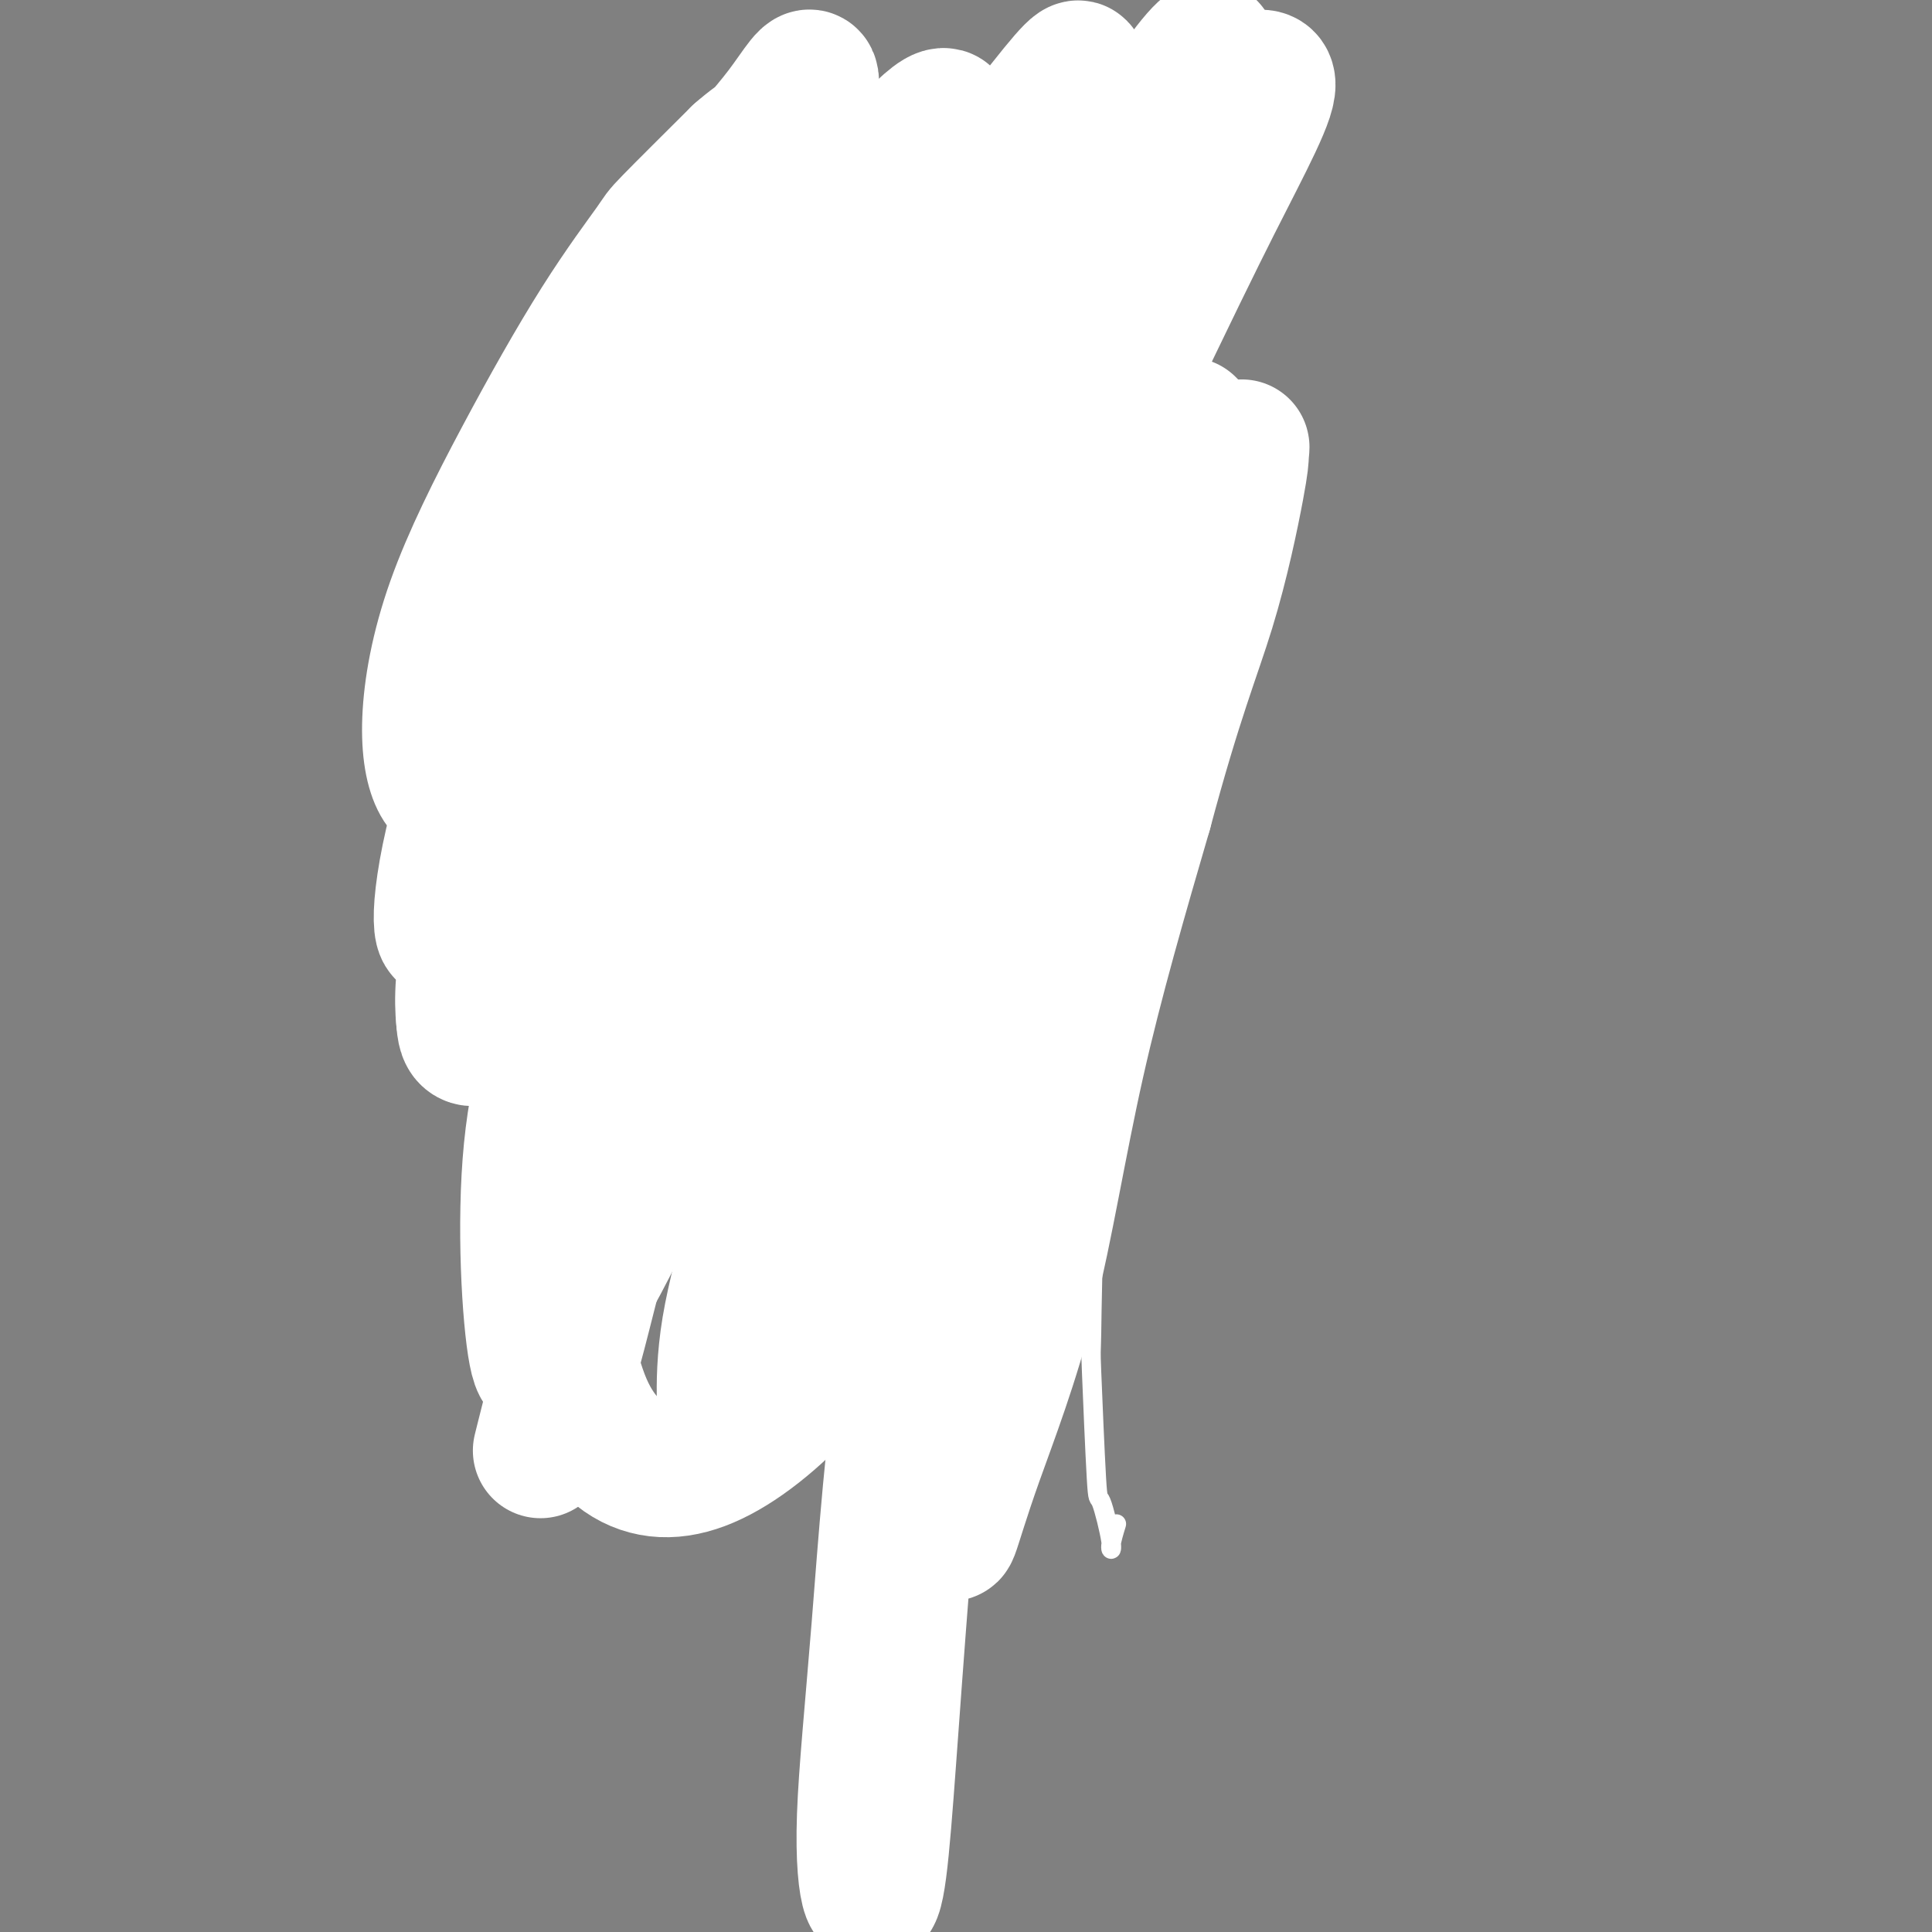 <svg viewBox='0 0 400 400' version='1.1' xmlns='http://www.w3.org/2000/svg' xmlns:xlink='http://www.w3.org/1999/xlink'><rect x="0" y="0" width="400" height="400" fill="#808080" stroke="none"/><g fill='none' stroke='#7C3805' stroke-width='4' stroke-linecap='round' stroke-linejoin='round'><path d='M135,78c-0.303,-0.423 -0.606,-0.847 -1,-1c-0.394,-0.153 -0.879,-0.037 -1,0c-0.121,0.037 0.123,-0.005 0,0c-0.123,0.005 -0.611,0.058 -1,0c-0.389,-0.058 -0.678,-0.227 -1,0c-0.322,0.227 -0.677,0.848 -1,1c-0.323,0.152 -0.612,-0.167 -1,0c-0.388,0.167 -0.874,0.818 -1,1c-0.126,0.182 0.107,-0.106 0,0c-0.107,0.106 -0.554,0.606 -1,1c-0.446,0.394 -0.890,0.682 -1,1c-0.110,0.318 0.114,0.667 0,1c-0.114,0.333 -0.567,0.649 -1,1c-0.433,0.351 -0.847,0.738 -1,1c-0.153,0.262 -0.045,0.398 0,1c0.045,0.602 0.026,1.670 0,2c-0.026,0.330 -0.060,-0.079 0,0c0.060,0.079 0.212,0.647 0,1c-0.212,0.353 -0.790,0.490 -1,1c-0.210,0.510 -0.053,1.394 0,2c0.053,0.606 -0.000,0.936 0,1c0.000,0.064 0.053,-0.137 0,0c-0.053,0.137 -0.210,0.611 0,1c0.210,0.389 0.788,0.692 1,1c0.212,0.308 0.057,0.621 0,1c-0.057,0.379 -0.016,0.822 0,1c0.016,0.178 0.007,0.089 0,0c-0.007,-0.089 -0.012,-0.179 0,0c0.012,0.179 0.042,0.625 0,1c-0.042,0.375 -0.155,0.679 0,1c0.155,0.321 0.577,0.661 1,1'/><path d='M125,99c-0.049,2.719 -0.172,1.517 0,1c0.172,-0.517 0.637,-0.348 1,0c0.363,0.348 0.622,0.877 1,1c0.378,0.123 0.875,-0.159 1,0c0.125,0.159 -0.121,0.761 0,1c0.121,0.239 0.611,0.117 1,0c0.389,-0.117 0.679,-0.229 1,0c0.321,0.229 0.674,0.797 1,1c0.326,0.203 0.626,0.040 1,0c0.374,-0.040 0.821,0.043 1,0c0.179,-0.043 0.089,-0.211 0,0c-0.089,0.211 -0.178,0.803 0,1c0.178,0.197 0.622,0.000 1,0c0.378,-0.000 0.690,0.196 1,0c0.310,-0.196 0.619,-0.785 1,-1c0.381,-0.215 0.833,-0.058 1,0c0.167,0.058 0.048,0.017 0,0c-0.048,-0.017 -0.024,-0.008 0,0'/><path d='M135,103c-0.081,0.431 -0.162,0.862 0,1c0.162,0.138 0.568,-0.019 1,0c0.432,0.019 0.889,0.212 1,0c0.111,-0.212 -0.125,-0.830 0,-1c0.125,-0.170 0.612,0.108 1,0c0.388,-0.108 0.679,-0.603 1,-1c0.321,-0.397 0.674,-0.698 1,-1c0.326,-0.302 0.626,-0.605 1,-1c0.374,-0.395 0.821,-0.880 1,-1c0.179,-0.120 0.090,0.126 0,0c-0.090,-0.126 -0.182,-0.625 0,-1c0.182,-0.375 0.636,-0.625 1,-1c0.364,-0.375 0.637,-0.874 1,-1c0.363,-0.126 0.815,0.120 1,0c0.185,-0.120 0.102,-0.607 0,-1c-0.102,-0.393 -0.223,-0.693 0,-1c0.223,-0.307 0.791,-0.621 1,-1c0.209,-0.379 0.060,-0.823 0,-1c-0.060,-0.177 -0.030,-0.089 0,0'/><path d='M138,77c0.331,0.002 0.662,0.004 1,0c0.338,-0.004 0.683,-0.015 1,0c0.317,0.015 0.607,0.057 1,0c0.393,-0.057 0.889,-0.211 1,0c0.111,0.211 -0.162,0.788 0,1c0.162,0.212 0.761,0.061 1,0c0.239,-0.061 0.120,-0.030 0,0'/><path d='M142,77c-0.122,0.512 -0.244,1.024 0,1c0.244,-0.024 0.853,-0.585 1,-1c0.147,-0.415 -0.167,-0.685 0,-1c0.167,-0.315 0.815,-0.676 1,-1c0.185,-0.324 -0.094,-0.611 0,-1c0.094,-0.389 0.560,-0.878 1,-1c0.440,-0.122 0.853,0.125 1,0c0.147,-0.125 0.029,-0.621 0,-1c-0.029,-0.379 0.030,-0.642 0,-1c-0.030,-0.358 -0.149,-0.813 0,-1c0.149,-0.187 0.564,-0.107 1,0c0.436,0.107 0.891,0.240 1,0c0.109,-0.240 -0.130,-0.853 0,-1c0.130,-0.147 0.629,0.172 1,0c0.371,-0.172 0.614,-0.835 1,-1c0.386,-0.165 0.914,0.167 1,0c0.086,-0.167 -0.272,-0.833 0,-1c0.272,-0.167 1.172,0.166 2,0c0.828,-0.166 1.584,-0.829 2,-1c0.416,-0.171 0.493,0.151 1,0c0.507,-0.151 1.444,-0.777 2,-1c0.556,-0.223 0.731,-0.045 1,0c0.269,0.045 0.633,-0.043 1,0c0.367,0.043 0.738,0.218 1,0c0.262,-0.218 0.417,-0.828 1,-1c0.583,-0.172 1.595,0.094 2,0c0.405,-0.094 0.202,-0.547 0,-1'/><path d='M164,63c2.962,-1.083 1.367,-0.290 1,0c-0.367,0.290 0.496,0.078 1,0c0.504,-0.078 0.650,-0.021 1,0c0.350,0.021 0.904,0.007 1,0c0.096,-0.007 -0.265,-0.006 0,0c0.265,0.006 1.155,0.015 2,0c0.845,-0.015 1.644,-0.056 2,0c0.356,0.056 0.271,0.210 1,0c0.729,-0.210 2.274,-0.784 3,-1c0.726,-0.216 0.632,-0.073 1,0c0.368,0.073 1.198,0.076 2,0c0.802,-0.076 1.576,-0.232 2,0c0.424,0.232 0.498,0.850 1,1c0.502,0.150 1.433,-0.170 2,0c0.567,0.170 0.770,0.830 1,1c0.230,0.170 0.488,-0.150 1,0c0.512,0.150 1.278,0.772 2,1c0.722,0.228 1.401,0.064 2,0c0.599,-0.064 1.117,-0.027 2,0c0.883,0.027 2.130,0.045 3,0c0.870,-0.045 1.363,-0.153 2,0c0.637,0.153 1.418,0.565 2,1c0.582,0.435 0.966,0.891 1,1c0.034,0.109 -0.282,-0.130 0,0c0.282,0.130 1.161,0.630 2,1c0.839,0.370 1.638,0.610 2,1c0.362,0.390 0.285,0.931 1,1c0.715,0.069 2.220,-0.332 3,0c0.780,0.332 0.836,1.398 1,2c0.164,0.602 0.436,0.739 1,1c0.564,0.261 1.419,0.647 2,1c0.581,0.353 0.887,0.672 1,1c0.113,0.328 0.032,0.665 0,1c-0.032,0.335 -0.016,0.667 0,1'/><path d='M213,77c2.344,1.589 1.205,0.063 1,0c-0.205,-0.063 0.525,1.337 1,2c0.475,0.663 0.695,0.590 1,1c0.305,0.410 0.694,1.304 1,2c0.306,0.696 0.530,1.194 1,2c0.470,0.806 1.187,1.922 2,3c0.813,1.078 1.723,2.120 2,3c0.277,0.880 -0.080,1.598 0,2c0.080,0.402 0.596,0.488 1,1c0.404,0.512 0.696,1.452 1,2c0.304,0.548 0.620,0.706 1,1c0.380,0.294 0.822,0.726 1,1c0.178,0.274 0.090,0.390 0,1c-0.090,0.610 -0.183,1.715 0,3c0.183,1.285 0.640,2.751 1,4c0.360,1.249 0.622,2.280 1,3c0.378,0.720 0.872,1.129 1,2c0.128,0.871 -0.109,2.206 0,3c0.109,0.794 0.565,1.048 1,2c0.435,0.952 0.849,2.601 1,3c0.151,0.399 0.041,-0.451 0,0c-0.041,0.451 -0.011,2.203 0,3c0.011,0.797 0.003,0.639 0,1c-0.003,0.361 -0.001,1.240 0,2c0.001,0.760 0.000,1.399 0,2c-0.000,0.601 -0.000,1.162 0,2c0.000,0.838 0.000,1.951 0,3c-0.000,1.049 -0.000,2.033 0,3c0.000,0.967 0.000,1.916 0,3c-0.000,1.084 -0.000,2.304 0,3c0.000,0.696 0.000,0.868 0,1c-0.000,0.132 -0.000,0.222 0,1c0.000,0.778 0.001,2.243 0,3c-0.001,0.757 -0.003,0.806 0,1c0.003,0.194 0.012,0.535 0,1c-0.012,0.465 -0.045,1.056 0,2c0.045,0.944 0.167,2.243 0,3c-0.167,0.757 -0.622,0.973 -1,2c-0.378,1.027 -0.679,2.865 -1,4c-0.321,1.135 -0.660,1.568 -1,2'/><path d='M228,160c-0.630,6.737 -0.706,2.580 -1,2c-0.294,-0.580 -0.804,2.415 -1,4c-0.196,1.585 -0.076,1.758 0,2c0.076,0.242 0.107,0.551 0,1c-0.107,0.449 -0.354,1.036 -1,2c-0.646,0.964 -1.692,2.305 -2,3c-0.308,0.695 0.121,0.742 0,1c-0.121,0.258 -0.792,0.725 -1,1c-0.208,0.275 0.047,0.359 0,1c-0.047,0.641 -0.398,1.839 -1,3c-0.602,1.161 -1.457,2.286 -2,3c-0.543,0.714 -0.776,1.018 -1,2c-0.224,0.982 -0.439,2.643 -1,4c-0.561,1.357 -1.469,2.409 -2,3c-0.531,0.591 -0.685,0.721 -1,1c-0.315,0.279 -0.790,0.708 -1,1c-0.210,0.292 -0.153,0.448 0,1c0.153,0.552 0.403,1.499 0,2c-0.403,0.501 -1.458,0.556 -2,1c-0.542,0.444 -0.572,1.278 -1,2c-0.428,0.722 -1.253,1.331 -2,2c-0.747,0.669 -1.416,1.397 -2,2c-0.584,0.603 -1.081,1.083 -2,2c-0.919,0.917 -2.258,2.273 -3,3c-0.742,0.727 -0.885,0.825 -1,1c-0.115,0.175 -0.202,0.425 -1,1c-0.798,0.575 -2.306,1.473 -3,2c-0.694,0.527 -0.574,0.681 -1,1c-0.426,0.319 -1.397,0.804 -2,1c-0.603,0.196 -0.838,0.105 -1,0c-0.162,-0.105 -0.251,-0.224 -1,0c-0.749,0.224 -2.158,0.791 -3,1c-0.842,0.209 -1.118,0.059 -2,0c-0.882,-0.059 -2.370,-0.026 -3,0c-0.630,0.026 -0.400,0.045 -1,0c-0.600,-0.045 -2.028,-0.156 -3,0c-0.972,0.156 -1.486,0.578 -2,1'/><path d='M177,217c-3.115,0.297 -2.904,0.041 -3,0c-0.096,-0.041 -0.501,0.134 -1,0c-0.499,-0.134 -1.092,-0.576 -2,-1c-0.908,-0.424 -2.130,-0.831 -3,-1c-0.870,-0.169 -1.387,-0.102 -2,0c-0.613,0.102 -1.323,0.238 -2,0c-0.677,-0.238 -1.323,-0.848 -2,-1c-0.677,-0.152 -1.386,0.156 -2,0c-0.614,-0.156 -1.133,-0.777 -2,-1c-0.867,-0.223 -2.080,-0.049 -3,0c-0.920,0.049 -1.545,-0.028 -2,0c-0.455,0.028 -0.738,0.162 -1,0c-0.262,-0.162 -0.503,-0.621 -1,-1c-0.497,-0.379 -1.250,-0.679 -2,-1c-0.750,-0.321 -1.496,-0.663 -2,-1c-0.504,-0.337 -0.765,-0.668 -1,-1c-0.235,-0.332 -0.446,-0.666 -1,-1c-0.554,-0.334 -1.453,-0.667 -2,-1c-0.547,-0.333 -0.743,-0.667 -1,-1c-0.257,-0.333 -0.576,-0.667 -1,-1c-0.424,-0.333 -0.955,-0.667 -1,-1c-0.045,-0.333 0.394,-0.666 0,-1c-0.394,-0.334 -1.622,-0.671 -2,-1c-0.378,-0.329 0.095,-0.651 0,-1c-0.095,-0.349 -0.756,-0.725 -1,-1c-0.244,-0.275 -0.069,-0.450 0,-1c0.069,-0.550 0.033,-1.476 0,-2c-0.033,-0.524 -0.061,-0.647 0,-1c0.061,-0.353 0.213,-0.935 0,-1c-0.213,-0.065 -0.789,0.386 -1,0c-0.211,-0.386 -0.057,-1.609 0,-2c0.057,-0.391 0.015,0.048 0,0c-0.015,-0.048 -0.004,-0.585 0,-1c0.004,-0.415 0.002,-0.707 0,-1'/><path d='M136,191c-0.070,-1.863 0.755,-1.020 1,-1c0.245,0.020 -0.089,-0.783 0,-1c0.089,-0.217 0.602,0.153 1,0c0.398,-0.153 0.680,-0.830 1,-1c0.320,-0.170 0.677,0.165 1,0c0.323,-0.165 0.611,-0.830 1,-1c0.389,-0.170 0.877,0.155 1,0c0.123,-0.155 -0.121,-0.788 0,-1c0.121,-0.212 0.607,-0.001 1,0c0.393,0.001 0.693,-0.206 1,0c0.307,0.206 0.622,0.826 1,1c0.378,0.174 0.819,-0.098 1,0c0.181,0.098 0.101,0.565 0,1c-0.101,0.435 -0.223,0.838 0,1c0.223,0.162 0.792,0.085 1,0c0.208,-0.085 0.056,-0.176 0,0c-0.056,0.176 -0.015,0.621 0,1c0.015,0.379 0.004,0.693 0,1c-0.004,0.307 -0.001,0.607 0,1c0.001,0.393 0.000,0.879 0,1c-0.000,0.121 -0.000,-0.122 0,0c0.000,0.122 0.000,0.610 0,1c-0.000,0.390 -0.000,0.683 0,1c0.000,0.317 0.000,0.659 0,1'/><path d='M147,196c0.642,1.547 0.745,0.414 1,0c0.255,-0.414 0.660,-0.110 1,0c0.340,0.110 0.616,0.026 1,0c0.384,-0.026 0.876,0.007 1,0c0.124,-0.007 -0.120,-0.055 0,0c0.120,0.055 0.606,0.212 1,0c0.394,-0.212 0.697,-0.793 1,-1c0.303,-0.207 0.606,-0.042 1,0c0.394,0.042 0.879,-0.040 1,0c0.121,0.040 -0.122,0.203 0,0c0.122,-0.203 0.610,-0.773 1,-1c0.390,-0.227 0.682,-0.112 1,0c0.318,0.112 0.663,0.223 1,0c0.337,-0.223 0.668,-0.778 1,-1c0.332,-0.222 0.666,-0.111 1,0'/><path d='M160,193c1.962,-0.704 0.367,-0.963 0,-1c-0.367,-0.037 0.494,0.148 1,0c0.506,-0.148 0.657,-0.628 1,-1c0.343,-0.372 0.877,-0.635 1,-1c0.123,-0.365 -0.164,-0.833 0,-1c0.164,-0.167 0.780,-0.032 1,0c0.220,0.032 0.044,-0.038 0,0c-0.044,0.038 0.045,0.183 0,0c-0.045,-0.183 -0.223,-0.694 0,-1c0.223,-0.306 0.849,-0.408 1,-1c0.151,-0.592 -0.171,-1.675 0,-2c0.171,-0.325 0.834,0.106 1,0c0.166,-0.106 -0.166,-0.749 0,-1c0.166,-0.251 0.829,-0.108 1,0c0.171,0.108 -0.150,0.183 0,0c0.150,-0.183 0.772,-0.623 1,-1c0.228,-0.377 0.061,-0.693 0,-1c-0.061,-0.307 -0.016,-0.607 0,-1c0.016,-0.393 0.005,-0.878 0,-1c-0.005,-0.122 -0.002,0.121 0,0c0.002,-0.121 0.005,-0.606 0,-1c-0.005,-0.394 -0.016,-0.698 0,-1c0.016,-0.302 0.061,-0.602 0,-1c-0.061,-0.398 -0.227,-0.894 0,-1c0.227,-0.106 0.849,0.179 1,0c0.151,-0.179 -0.167,-0.821 0,-1c0.167,-0.179 0.818,0.106 1,0c0.182,-0.106 -0.106,-0.603 0,-1c0.106,-0.397 0.606,-0.694 1,-1c0.394,-0.306 0.683,-0.621 1,-1c0.317,-0.379 0.662,-0.823 1,-1c0.338,-0.177 0.669,-0.089 1,0'/><path d='M174,171c2.327,-3.646 1.145,-1.760 1,-1c-0.145,0.760 0.749,0.396 1,0c0.251,-0.396 -0.140,-0.824 0,-1c0.140,-0.176 0.811,-0.101 1,0c0.189,0.101 -0.104,0.227 0,0c0.104,-0.227 0.606,-0.807 1,-1c0.394,-0.193 0.679,0.001 1,0c0.321,-0.001 0.678,-0.195 1,0c0.322,0.195 0.610,0.780 1,1c0.390,0.220 0.883,0.074 1,0c0.117,-0.074 -0.142,-0.076 0,0c0.142,0.076 0.686,0.232 1,0c0.314,-0.232 0.397,-0.851 1,-1c0.603,-0.149 1.724,0.173 2,0c0.276,-0.173 -0.294,-0.840 0,-1c0.294,-0.160 1.453,0.189 2,0c0.547,-0.189 0.481,-0.915 1,-2c0.519,-1.085 1.621,-2.529 2,-3c0.379,-0.471 0.033,0.031 0,0c-0.033,-0.031 0.246,-0.596 0,-1c-0.246,-0.404 -1.017,-0.648 -2,-1c-0.983,-0.352 -2.179,-0.812 -3,-1c-0.821,-0.188 -1.268,-0.106 -2,0c-0.732,0.106 -1.747,0.234 -3,0c-1.253,-0.234 -2.742,-0.832 -4,-1c-1.258,-0.168 -2.286,0.094 -4,0c-1.714,-0.094 -4.115,-0.545 -6,-1c-1.885,-0.455 -3.253,-0.913 -4,-1c-0.747,-0.087 -0.874,0.198 -2,0c-1.126,-0.198 -3.250,-0.878 -4,-1c-0.750,-0.122 -0.125,0.313 -1,0c-0.875,-0.313 -3.250,-1.375 -5,-2c-1.750,-0.625 -2.875,-0.812 -4,-1'/><path d='M147,152c-6.911,-1.661 -2.189,-0.813 -1,-1c1.189,-0.187 -1.155,-1.408 -2,-2c-0.845,-0.592 -0.190,-0.554 0,-1c0.190,-0.446 -0.086,-1.378 0,-2c0.086,-0.622 0.532,-0.936 1,-1c0.468,-0.064 0.957,0.123 1,0c0.043,-0.123 -0.360,-0.554 0,-1c0.360,-0.446 1.481,-0.905 2,-1c0.519,-0.095 0.435,0.175 1,0c0.565,-0.175 1.780,-0.794 2,-1c0.220,-0.206 -0.554,0.001 0,0c0.554,-0.001 2.436,-0.210 4,0c1.564,0.210 2.811,0.841 4,1c1.189,0.159 2.321,-0.152 3,0c0.679,0.152 0.907,0.769 2,1c1.093,0.231 3.051,0.076 4,0c0.949,-0.076 0.887,-0.072 1,0c0.113,0.072 0.399,0.212 1,0c0.601,-0.212 1.516,-0.778 2,-1c0.484,-0.222 0.538,-0.102 1,0c0.462,0.102 1.331,0.185 2,0c0.669,-0.185 1.137,-0.637 2,-1c0.863,-0.363 2.121,-0.636 3,-1c0.879,-0.364 1.378,-0.817 2,-1c0.622,-0.183 1.367,-0.095 2,0c0.633,0.095 1.153,0.198 2,0c0.847,-0.198 2.020,-0.697 3,-1c0.980,-0.303 1.765,-0.410 2,-1c0.235,-0.590 -0.081,-1.664 0,-2c0.081,-0.336 0.557,0.065 1,0c0.443,-0.065 0.851,-0.595 1,-1c0.149,-0.405 0.037,-0.685 0,-1c-0.037,-0.315 0.001,-0.664 0,-1c-0.001,-0.336 -0.042,-0.657 0,-1c0.042,-0.343 0.165,-0.708 0,-1c-0.165,-0.292 -0.619,-0.512 -1,-1c-0.381,-0.488 -0.691,-1.244 -1,-2'/><path d='M191,128c-0.611,-1.107 -1.140,-0.875 -2,-1c-0.860,-0.125 -2.053,-0.608 -3,-1c-0.947,-0.392 -1.649,-0.693 -2,-1c-0.351,-0.307 -0.351,-0.621 -1,-1c-0.649,-0.379 -1.948,-0.822 -3,-1c-1.052,-0.178 -1.857,-0.089 -3,0c-1.143,0.089 -2.623,0.179 -4,0c-1.377,-0.179 -2.651,-0.625 -4,-1c-1.349,-0.375 -2.772,-0.678 -4,-1c-1.228,-0.322 -2.262,-0.664 -3,-1c-0.738,-0.336 -1.182,-0.667 -2,-1c-0.818,-0.333 -2.010,-0.666 -3,-1c-0.990,-0.334 -1.778,-0.667 -2,-1c-0.222,-0.333 0.121,-0.666 0,-1c-0.121,-0.334 -0.706,-0.671 -1,-1c-0.294,-0.329 -0.296,-0.652 0,-1c0.296,-0.348 0.889,-0.720 1,-1c0.111,-0.280 -0.262,-0.466 0,-1c0.262,-0.534 1.158,-1.415 2,-2c0.842,-0.585 1.629,-0.875 2,-1c0.371,-0.125 0.325,-0.086 1,0c0.675,0.086 2.072,0.220 3,0c0.928,-0.220 1.388,-0.795 2,-1c0.612,-0.205 1.376,-0.040 2,0c0.624,0.040 1.109,-0.045 2,0c0.891,0.045 2.188,0.218 3,0c0.812,-0.218 1.138,-0.828 2,-1c0.862,-0.172 2.259,0.095 3,0c0.741,-0.095 0.828,-0.551 1,-1c0.172,-0.449 0.431,-0.890 1,-1c0.569,-0.110 1.448,0.111 2,0c0.552,-0.111 0.776,-0.556 1,-1'/><path d='M182,104c3.867,-1.111 1.036,-0.889 0,-1c-1.036,-0.111 -0.277,-0.556 0,-1c0.277,-0.444 0.071,-0.889 0,-1c-0.071,-0.111 -0.007,0.110 0,0c0.007,-0.110 -0.043,-0.550 0,-1c0.043,-0.450 0.178,-0.909 0,-1c-0.178,-0.091 -0.671,0.186 -1,0c-0.329,-0.186 -0.496,-0.833 -1,-1c-0.504,-0.167 -1.346,0.148 -2,0c-0.654,-0.148 -1.119,-0.757 -2,-1c-0.881,-0.243 -2.178,-0.118 -3,0c-0.822,0.118 -1.169,0.229 -2,0c-0.831,-0.229 -2.144,-0.796 -3,-1c-0.856,-0.204 -1.254,-0.043 -2,0c-0.746,0.043 -1.841,-0.030 -2,0c-0.159,0.030 0.617,0.163 0,0c-0.617,-0.163 -2.627,-0.621 -4,-1c-1.373,-0.379 -2.107,-0.680 -3,-1c-0.893,-0.320 -1.943,-0.660 -3,-1c-1.057,-0.340 -2.122,-0.680 -3,-1c-0.878,-0.320 -1.570,-0.622 -2,-1c-0.430,-0.378 -0.600,-0.833 -1,-1c-0.400,-0.167 -1.031,-0.045 -1,0c0.031,0.045 0.723,0.013 1,0c0.277,-0.013 0.138,-0.006 0,0'/></g>
<g fill='none' stroke='#FFFFFF' stroke-width='4' stroke-linecap='round' stroke-linejoin='round'><path d='M207,145c-4.964,6.166 -9.928,12.332 -13,18c-3.072,5.668 -4.253,10.837 -5,13c-0.747,2.163 -1.062,1.320 -2,6c-0.938,4.680 -2.500,14.882 -3,23c-0.500,8.118 0.061,14.153 0,17c-0.061,2.847 -0.746,2.507 -1,6c-0.254,3.493 -0.079,10.819 0,14c0.079,3.181 0.060,2.217 0,4c-0.060,1.783 -0.162,6.313 0,8c0.162,1.687 0.589,0.530 1,1c0.411,0.470 0.805,2.565 2,2c1.195,-0.565 3.189,-3.792 5,-7c1.811,-3.208 3.437,-6.397 5,-11c1.563,-4.603 3.063,-10.621 5,-17c1.937,-6.379 4.310,-13.118 7,-20c2.690,-6.882 5.698,-13.905 8,-21c2.302,-7.095 3.898,-14.261 6,-20c2.102,-5.739 4.708,-10.050 6,-12c1.292,-1.950 1.269,-1.540 2,-4c0.731,-2.460 2.217,-7.792 3,-11c0.783,-3.208 0.863,-4.294 1,-5c0.137,-0.706 0.332,-1.032 0,-1c-0.332,0.032 -1.189,0.420 -3,3c-1.811,2.580 -4.575,7.350 -7,13c-2.425,5.650 -4.511,12.179 -7,20c-2.489,7.821 -5.382,16.934 -8,25c-2.618,8.066 -4.963,15.087 -6,18c-1.037,2.913 -0.768,1.719 -2,6c-1.232,4.281 -3.967,14.035 -6,21c-2.033,6.965 -3.366,11.139 -4,13c-0.634,1.861 -0.569,1.407 -1,2c-0.431,0.593 -1.356,2.231 -2,2c-0.644,-0.231 -1.006,-2.331 -1,-4c0.006,-1.669 0.380,-2.906 2,-9c1.620,-6.094 4.486,-17.046 6,-24c1.514,-6.954 1.677,-9.911 5,-19c3.323,-9.089 9.807,-24.311 14,-34c4.193,-9.689 6.097,-13.844 8,-18'/><path d='M222,143c3.777,-8.273 2.219,-2.954 4,-5c1.781,-2.046 6.900,-11.457 9,-15c2.100,-3.543 1.181,-1.219 3,-3c1.819,-1.781 6.377,-7.666 9,-11c2.623,-3.334 3.310,-4.118 4,-4c0.690,0.118 1.381,1.138 1,3c-0.381,1.862 -1.834,4.565 -4,10c-2.166,5.435 -5.045,13.603 -8,22c-2.955,8.397 -5.984,17.024 -9,27c-3.016,9.976 -6.017,21.301 -9,32c-2.983,10.699 -5.948,20.773 -7,25c-1.052,4.227 -0.191,2.607 -2,9c-1.809,6.393 -6.290,20.798 -9,31c-2.710,10.202 -3.651,16.201 -5,21c-1.349,4.799 -3.105,8.397 -4,9c-0.895,0.603 -0.929,-1.789 -1,-4c-0.071,-2.211 -0.179,-4.242 0,-5c0.179,-0.758 0.644,-0.242 0,-4c-0.644,-3.758 -2.396,-11.791 2,-34c4.396,-22.209 14.939,-58.595 22,-78c7.061,-19.405 10.640,-21.829 12,-23c1.360,-1.171 0.501,-1.091 3,-6c2.499,-4.909 8.355,-14.808 12,-21c3.645,-6.192 5.077,-8.676 6,-10c0.923,-1.324 1.336,-1.488 1,0c-0.336,1.488 -1.421,4.627 -3,10c-1.579,5.373 -3.652,12.981 -6,22c-2.348,9.019 -4.970,19.450 -7,31c-2.030,11.550 -3.469,24.218 -5,37c-1.531,12.782 -3.155,25.676 -4,38c-0.845,12.324 -0.912,24.076 -1,29c-0.088,4.924 -0.196,3.018 0,8c0.196,4.982 0.697,16.851 1,22c0.303,5.149 0.407,3.579 1,5c0.593,1.421 1.674,5.835 2,8c0.326,2.165 -0.105,2.083 0,1c0.105,-1.083 0.744,-3.167 1,-4c0.256,-0.833 0.128,-0.417 0,0'/></g>
<g fill='none' stroke='#FFFFFF' stroke-width='28' stroke-linecap='round' stroke-linejoin='round'><path d='M229,75c-0.004,-0.724 -0.008,-1.449 -5,4c-4.992,5.449 -14.971,17.070 -22,26c-7.029,8.930 -11.109,15.168 -15,26c-3.891,10.832 -7.592,26.259 -11,40c-3.408,13.741 -6.521,25.795 -8,31c-1.479,5.205 -1.323,3.560 -3,11c-1.677,7.440 -5.187,23.966 -8,36c-2.813,12.034 -4.931,19.577 -6,26c-1.069,6.423 -1.091,11.727 -1,15c0.091,3.273 0.294,4.514 1,4c0.706,-0.514 1.914,-2.784 4,-8c2.086,-5.216 5.050,-13.378 8,-23c2.950,-9.622 5.884,-20.705 7,-25c1.116,-4.295 0.413,-1.803 3,-10c2.587,-8.197 8.465,-27.085 15,-45c6.535,-17.915 13.727,-34.858 19,-47c5.273,-12.142 8.626,-19.483 15,-33c6.374,-13.517 15.770,-33.210 22,-46c6.230,-12.790 9.295,-18.675 12,-24c2.705,-5.325 5.048,-10.088 6,-13c0.952,-2.912 0.511,-3.973 -1,-4c-1.511,-0.027 -4.092,0.982 -5,1c-0.908,0.018 -0.142,-0.953 -3,1c-2.858,1.953 -9.341,6.830 -16,14c-6.659,7.170 -13.496,16.634 -16,20c-2.504,3.366 -0.676,0.636 -6,8c-5.324,7.364 -17.799,24.822 -28,42c-10.201,17.178 -18.128,34.076 -26,52c-7.872,17.924 -15.689,36.874 -22,54c-6.311,17.126 -11.117,32.426 -15,46c-3.883,13.574 -6.844,25.421 -9,34c-2.156,8.579 -3.506,13.890 -3,12c0.506,-1.890 2.868,-10.981 4,-14c1.132,-3.019 1.036,0.033 3,-7c1.964,-7.033 5.990,-24.152 10,-38c4.010,-13.848 8.005,-24.424 12,-35'/><path d='M141,206c4.643,-14.966 1.750,-5.380 5,-13c3.250,-7.620 12.641,-32.447 22,-53c9.359,-20.553 18.685,-36.831 28,-52c9.315,-15.169 18.620,-29.229 26,-40c7.380,-10.771 12.834,-18.251 17,-24c4.166,-5.749 7.045,-9.766 9,-12c1.955,-2.234 2.985,-2.687 2,-1c-0.985,1.687 -3.985,5.512 -5,7c-1.015,1.488 -0.044,0.637 -3,5c-2.956,4.363 -9.840,13.939 -13,18c-3.160,4.061 -2.597,2.606 -7,10c-4.403,7.394 -13.773,23.635 -23,41c-9.227,17.365 -18.313,35.854 -27,55c-8.687,19.146 -16.976,38.950 -24,57c-7.024,18.050 -12.783,34.346 -18,46c-5.217,11.654 -9.894,18.667 -13,25c-3.106,6.333 -4.643,11.988 -6,5c-1.357,-6.988 -2.535,-26.617 -1,-42c1.535,-15.383 5.783,-26.519 7,-31c1.217,-4.481 -0.596,-2.305 3,-12c3.596,-9.695 12.602,-31.260 21,-50c8.398,-18.740 16.187,-34.653 25,-50c8.813,-15.347 18.650,-30.126 27,-42c8.350,-11.874 15.212,-20.843 20,-27c4.788,-6.157 7.504,-9.500 9,-11c1.496,-1.500 1.774,-1.155 1,1c-0.774,2.155 -2.601,6.121 -7,13c-4.399,6.879 -11.370,16.671 -14,20c-2.630,3.329 -0.920,0.195 -6,8c-5.080,7.805 -16.951,26.550 -27,44c-10.049,17.450 -18.276,33.604 -26,48c-7.724,14.396 -14.947,27.034 -21,37c-6.053,9.966 -10.937,17.260 -15,22c-4.063,4.740 -7.304,6.926 -9,7c-1.696,0.074 -1.848,-1.963 -2,-4'/><path d='M96,211c-0.394,-3.526 -0.378,-10.341 2,-19c2.378,-8.659 7.119,-19.163 12,-31c4.881,-11.837 9.904,-25.007 12,-30c2.096,-4.993 1.266,-1.807 5,-8c3.734,-6.193 12.034,-21.764 15,-28c2.966,-6.236 0.600,-3.137 4,-8c3.400,-4.863 12.567,-17.689 16,-23c3.433,-5.311 1.132,-3.106 4,-7c2.868,-3.894 10.905,-13.888 16,-20c5.095,-6.112 7.246,-8.344 9,-10c1.754,-1.656 3.110,-2.736 4,-3c0.890,-0.264 1.316,0.287 0,2c-1.316,1.713 -4.372,4.587 -9,10c-4.628,5.413 -10.827,13.365 -17,21c-6.173,7.635 -12.318,14.954 -18,23c-5.682,8.046 -10.901,16.820 -13,20c-2.099,3.180 -1.080,0.767 -4,5c-2.920,4.233 -9.780,15.112 -14,22c-4.220,6.888 -5.799,9.785 -7,12c-1.201,2.215 -2.023,3.748 -2,3c0.023,-0.748 0.891,-3.778 2,-7c1.109,-3.222 2.460,-6.635 3,-8c0.540,-1.365 0.270,-0.683 0,0'/><path d='M242,134c-4.174,-8.065 -8.349,-16.130 -11,-22c-2.651,-5.870 -3.779,-9.544 -5,-13c-1.221,-3.456 -2.535,-6.694 -4,-7c-1.465,-0.306 -3.082,2.318 -5,7c-1.918,4.682 -4.138,11.420 -7,22c-2.862,10.580 -6.368,25.001 -9,40c-2.632,14.999 -4.392,30.577 -5,37c-0.608,6.423 -0.064,3.693 -1,14c-0.936,10.307 -3.353,33.652 -4,43c-0.647,9.348 0.476,4.700 0,15c-0.476,10.300 -2.550,35.550 -4,54c-1.450,18.450 -2.275,30.102 -3,40c-0.725,9.898 -1.348,18.043 -2,23c-0.652,4.957 -1.332,6.728 -2,5c-0.668,-1.728 -1.324,-6.954 -1,-16c0.324,-9.046 1.628,-21.910 3,-39c1.372,-17.090 2.812,-38.405 6,-59c3.188,-20.595 8.124,-40.471 10,-49c1.876,-8.529 0.692,-5.713 4,-17c3.308,-11.287 11.109,-36.678 14,-47c2.891,-10.322 0.872,-5.575 4,-14c3.128,-8.425 11.403,-30.023 16,-42c4.597,-11.977 5.517,-14.332 7,-17c1.483,-2.668 3.529,-5.648 3,-3c-0.529,2.648 -3.632,10.923 -7,22c-3.368,11.077 -7.002,24.954 -11,40c-3.998,15.046 -8.359,31.260 -10,38c-1.641,6.740 -0.562,4.005 -2,14c-1.438,9.995 -5.394,32.720 -7,42c-1.606,9.280 -0.864,5.116 -2,13c-1.136,7.884 -4.151,27.818 -6,39c-1.849,11.182 -2.531,13.614 -3,15c-0.469,1.386 -0.723,1.726 -1,3c-0.277,1.274 -0.577,3.482 0,2c0.577,-1.482 2.031,-6.655 5,-15c2.969,-8.345 7.453,-19.862 11,-34c3.547,-14.138 6.156,-30.897 10,-48c3.844,-17.103 8.922,-34.552 14,-52'/><path d='M237,168c6.308,-23.568 10.078,-32.490 13,-42c2.922,-9.510 4.994,-19.610 6,-25c1.006,-5.390 0.944,-6.072 1,-7c0.056,-0.928 0.230,-2.103 0,-1c-0.230,1.103 -0.864,4.485 -4,12c-3.136,7.515 -8.773,19.162 -15,33c-6.227,13.838 -13.043,29.866 -20,47c-6.957,17.134 -14.054,35.374 -21,51c-6.946,15.626 -13.741,28.638 -21,39c-7.259,10.362 -14.982,18.073 -22,23c-7.018,4.927 -13.329,7.070 -19,6c-5.671,-1.070 -10.700,-5.352 -14,-13c-3.300,-7.648 -4.869,-18.663 -6,-23c-1.131,-4.337 -1.823,-1.996 -2,-10c-0.177,-8.004 0.162,-26.353 0,-34c-0.162,-7.647 -0.826,-4.592 1,-14c1.826,-9.408 6.143,-31.279 10,-49c3.857,-17.721 7.253,-31.290 11,-43c3.747,-11.710 7.844,-21.559 11,-29c3.156,-7.441 5.371,-12.474 8,-16c2.629,-3.526 5.672,-5.544 5,-3c-0.672,2.544 -5.058,9.649 -9,17c-3.942,7.351 -7.438,14.946 -9,18c-1.562,3.054 -1.189,1.565 -4,6c-2.811,4.435 -8.804,14.793 -11,19c-2.196,4.207 -0.594,2.263 -3,6c-2.406,3.737 -8.818,13.156 -14,19c-5.182,5.844 -9.132,8.112 -12,9c-2.868,0.888 -4.653,0.395 -6,-2c-1.347,-2.395 -2.255,-6.691 -2,-13c0.255,-6.309 1.673,-14.630 5,-24c3.327,-9.370 8.563,-19.790 14,-30c5.437,-10.210 11.076,-20.211 16,-28c4.924,-7.789 9.133,-13.366 11,-16c1.867,-2.634 1.390,-2.324 4,-5c2.610,-2.676 8.305,-8.338 14,-14'/><path d='M153,32c4.875,-4.320 8.061,-5.620 10,-6c1.939,-0.380 2.630,0.158 3,0c0.370,-0.158 0.419,-1.014 1,1c0.581,2.014 1.695,6.896 1,13c-0.695,6.104 -3.200,13.429 -7,23c-3.800,9.571 -8.894,21.386 -14,33c-5.106,11.614 -10.225,23.025 -15,33c-4.775,9.975 -9.206,18.512 -13,24c-3.794,5.488 -6.949,7.927 -8,9c-1.051,1.073 0.003,0.779 -1,1c-1.003,0.221 -4.064,0.956 -6,-1c-1.936,-1.956 -2.748,-6.603 -2,-13c0.748,-6.397 3.054,-14.543 6,-24c2.946,-9.457 6.531,-20.223 11,-31c4.469,-10.777 9.823,-21.564 15,-31c5.177,-9.436 10.177,-17.522 15,-24c4.823,-6.478 9.470,-11.346 13,-16c3.530,-4.654 5.943,-9.092 6,-6c0.057,3.092 -2.242,13.713 -6,24c-3.758,10.287 -8.975,20.240 -15,33c-6.025,12.760 -12.858,28.326 -19,43c-6.142,14.674 -11.592,28.458 -17,40c-5.408,11.542 -10.773,20.844 -14,27c-3.227,6.156 -4.315,9.165 -5,9c-0.685,-0.165 -0.967,-3.506 0,-10c0.967,-6.494 3.183,-16.141 7,-26c3.817,-9.859 9.234,-19.929 11,-24c1.766,-4.071 -0.118,-2.141 3,-8c3.118,-5.859 11.239,-19.506 14,-25c2.761,-5.494 0.163,-2.834 3,-8c2.837,-5.166 11.111,-18.158 17,-27c5.889,-8.842 9.393,-13.534 12,-17c2.607,-3.466 4.316,-5.704 5,-4c0.684,1.704 0.342,7.352 0,13'/><path d='M164,57c-0.833,6.391 -2.917,15.867 -6,27c-3.083,11.133 -7.167,23.922 -12,41c-4.833,17.078 -10.417,38.444 -13,50c-2.583,11.556 -2.167,13.302 -2,14c0.167,0.698 0.083,0.349 0,0'/></g>
</svg>